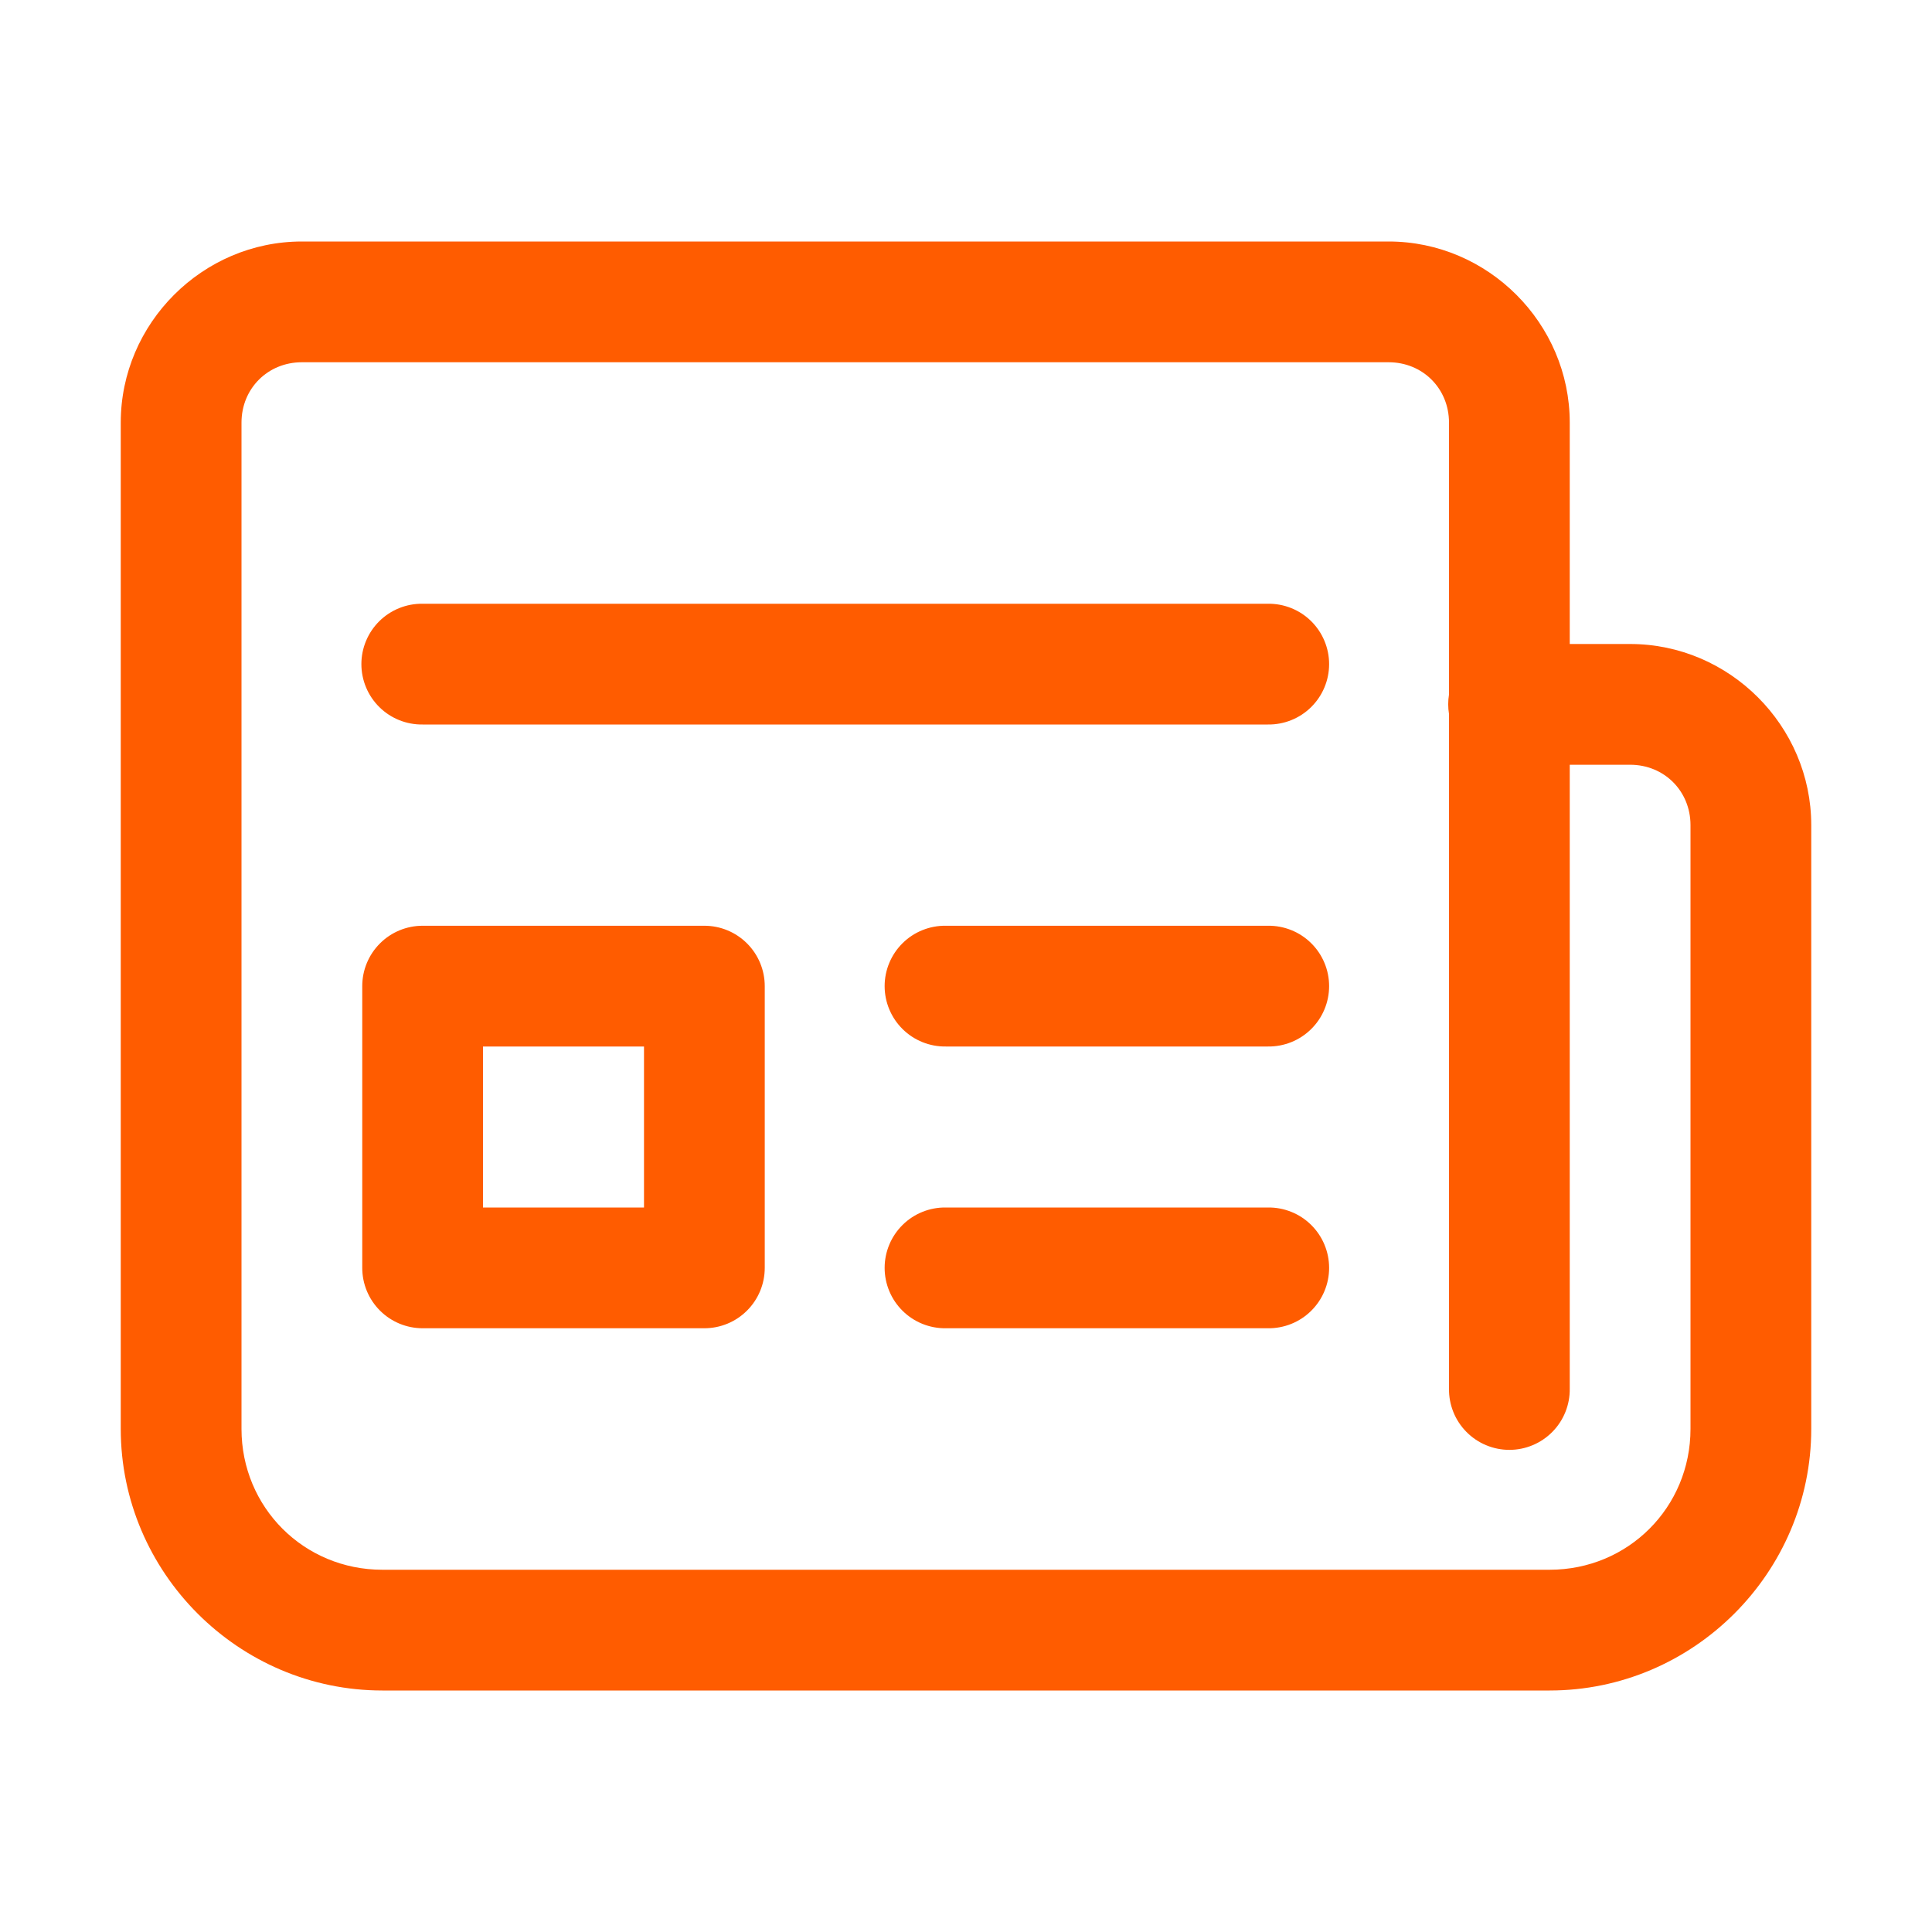 <svg width="96" height="96" viewBox="0 0 96 96" fill="none" xmlns="http://www.w3.org/2000/svg">
<path d="M15 12C10.065 12 6 16.065 6 21V71C6 78.144 11.856 84 19 84H77C84.144 84 90 78.144 90 71V41C90 36.065 85.935 32 81 32H78V21C78 16.065 73.935 12 69 12H15ZM15 18H69C70.693 18 72 19.307 72 21V34.508C71.947 34.83 71.947 35.158 72 35.48V69C71.994 69.397 72.068 69.792 72.216 70.161C72.364 70.53 72.584 70.866 72.864 71.149C73.143 71.432 73.475 71.657 73.842 71.81C74.209 71.964 74.602 72.043 75 72.043C75.398 72.043 75.791 71.964 76.158 71.81C76.525 71.657 76.857 71.432 77.136 71.149C77.416 70.866 77.636 70.53 77.784 70.161C77.932 69.792 78.006 69.397 78 69V38H81C82.693 38 84 39.307 84 41V71C84 74.9 80.9 78 77 78H19C15.1 78 12 74.9 12 71V21C12 19.307 13.307 18 15 18ZM21 30C20.602 29.994 20.208 30.068 19.839 30.216C19.47 30.364 19.134 30.584 18.851 30.863C18.568 31.143 18.343 31.475 18.19 31.842C18.036 32.209 17.957 32.602 17.957 33C17.957 33.398 18.036 33.791 18.19 34.158C18.343 34.525 18.568 34.857 18.851 35.136C19.134 35.416 19.47 35.636 19.839 35.784C20.208 35.932 20.602 36.006 21 36H63C63.398 36.006 63.792 35.932 64.161 35.784C64.53 35.636 64.866 35.416 65.149 35.136C65.432 34.857 65.657 34.525 65.81 34.158C65.964 33.791 66.043 33.398 66.043 33C66.043 32.602 65.964 32.209 65.81 31.842C65.657 31.475 65.432 31.143 65.149 30.863C64.866 30.584 64.53 30.364 64.161 30.216C63.792 30.068 63.398 29.994 63 30H21ZM21 46C20.204 46 19.441 46.316 18.879 46.879C18.316 47.441 18 48.204 18 49V63C18 63.796 18.316 64.559 18.879 65.121C19.441 65.684 20.204 66 21 66H35C35.796 66 36.559 65.684 37.121 65.121C37.684 64.559 38 63.796 38 63V49C38 48.204 37.684 47.441 37.121 46.879C36.559 46.316 35.796 46 35 46H21ZM47 46C46.602 45.994 46.208 46.068 45.839 46.216C45.47 46.364 45.134 46.584 44.851 46.864C44.568 47.143 44.343 47.475 44.19 47.842C44.036 48.209 43.957 48.602 43.957 49C43.957 49.398 44.036 49.791 44.19 50.158C44.343 50.525 44.568 50.857 44.851 51.136C45.134 51.416 45.47 51.636 45.839 51.784C46.208 51.932 46.602 52.006 47 52H63C63.398 52.006 63.792 51.932 64.161 51.784C64.53 51.636 64.866 51.416 65.149 51.136C65.432 50.857 65.657 50.525 65.81 50.158C65.964 49.791 66.043 49.398 66.043 49C66.043 48.602 65.964 48.209 65.81 47.842C65.657 47.475 65.432 47.143 65.149 46.864C64.866 46.584 64.53 46.364 64.161 46.216C63.792 46.068 63.398 45.994 63 46H47ZM24 52H32V60H24V52ZM47 60C46.602 59.994 46.208 60.068 45.839 60.216C45.47 60.364 45.134 60.584 44.851 60.864C44.568 61.143 44.343 61.475 44.19 61.842C44.036 62.209 43.957 62.602 43.957 63C43.957 63.398 44.036 63.791 44.19 64.158C44.343 64.525 44.568 64.857 44.851 65.136C45.134 65.416 45.47 65.636 45.839 65.784C46.208 65.932 46.602 66.006 47 66H63C63.398 66.006 63.792 65.932 64.161 65.784C64.53 65.636 64.866 65.416 65.149 65.136C65.432 64.857 65.657 64.525 65.81 64.158C65.964 63.791 66.043 63.398 66.043 63C66.043 62.602 65.964 62.209 65.81 61.842C65.657 61.475 65.432 61.143 65.149 60.864C64.866 60.584 64.53 60.364 64.161 60.216C63.792 60.068 63.398 59.994 63 60H47Z" fill="#FF5C00"/>
</svg>
